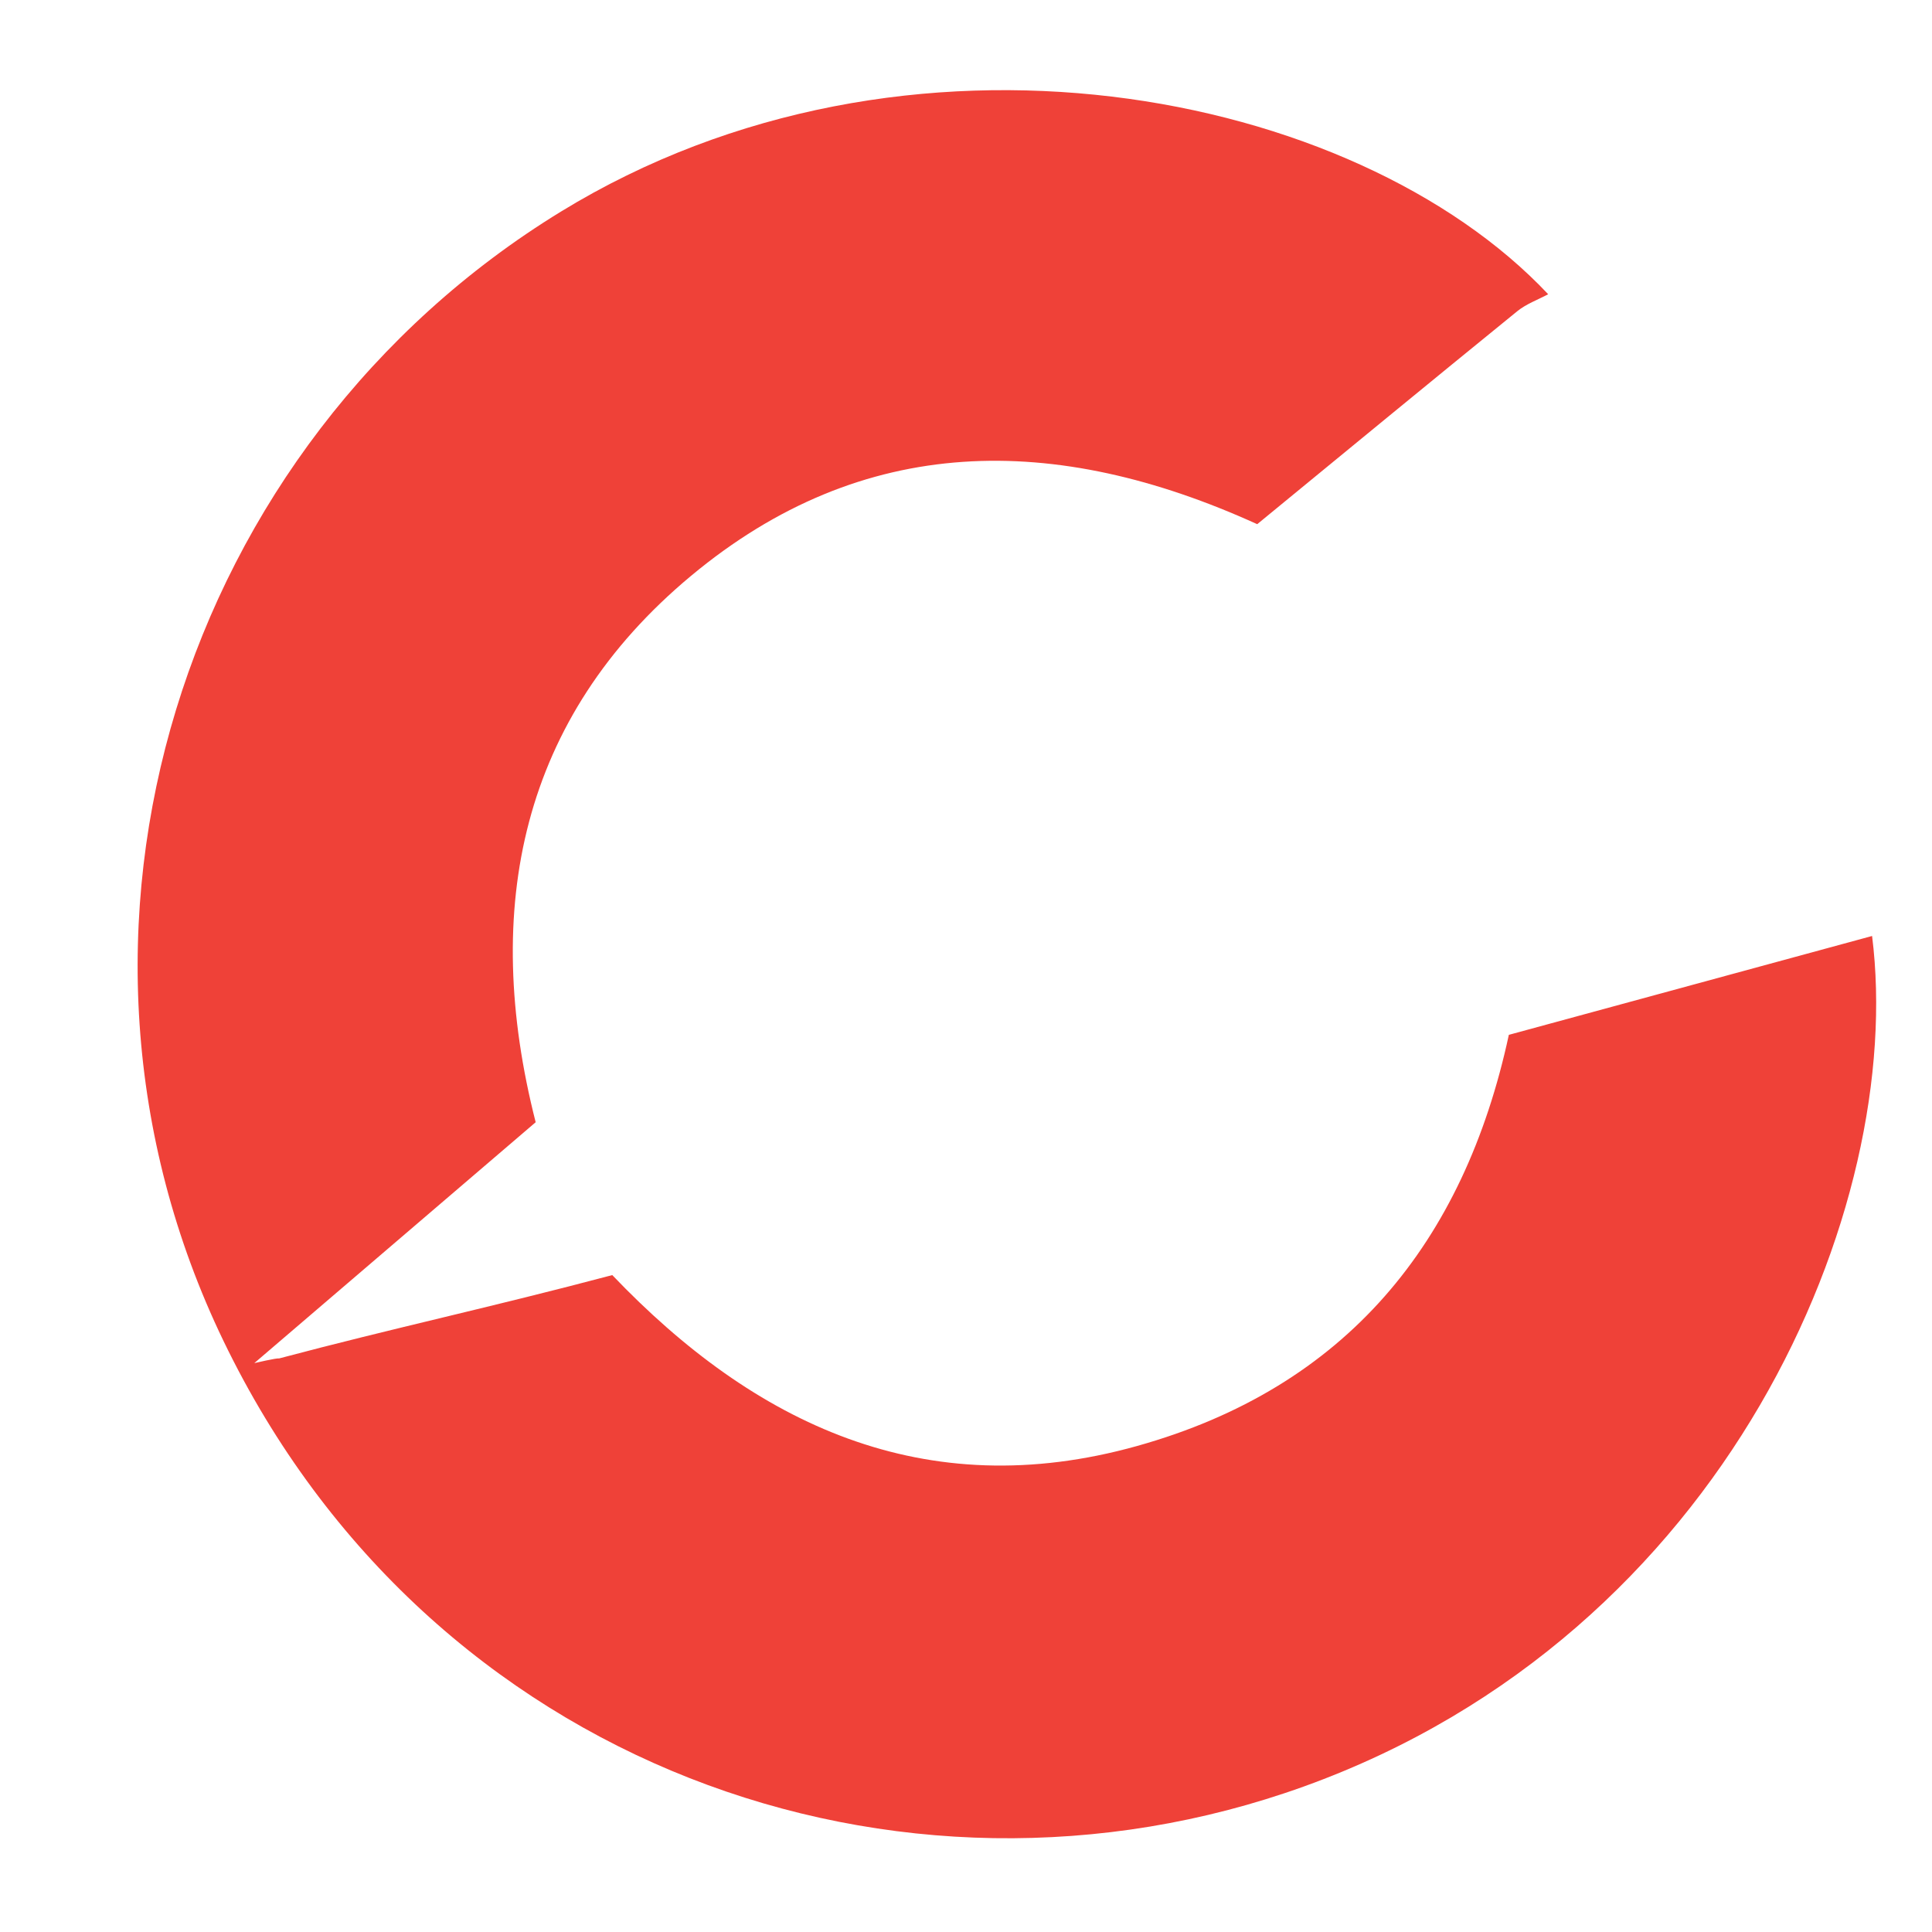 <svg height="2500" width="2500" xmlns="http://www.w3.org/2000/svg" viewBox="-123.072 -99.454 2631.656 2703.934"><path clip-rule="evenodd" d="M196.685 1808.311s31.12-7.31 34.823-6.596c161.3-42.814 295.899-71.432 466.18-116.617 198.965 208.255 436.685 322.438 734.403 239.213 292.552-81.763 457.669-284.366 520.396-575.457 173.563-47.232 340.629-92.71 508.378-138.35 47.719 378.376-201.516 976.377-795.164 1190.301C1100.46 2604.48 441.259 2373.323 153.66 1777.45-123.072 1204.038 95.822 521.319 625.769 196.737 1109.361-99.454 1737.021 24.993 2007.548 312.348c-14.195 7.634-30.633 13.481-43.366 23.843-122.141 99.271-243.631 199.355-363.855 297.978-282.709-128.54-551.695-128.183-792.581 72.472-237.818 198.121-293.706 464.589-217.255 764.515z" fill="#ef4138" fill-rule="evenodd"/></svg>